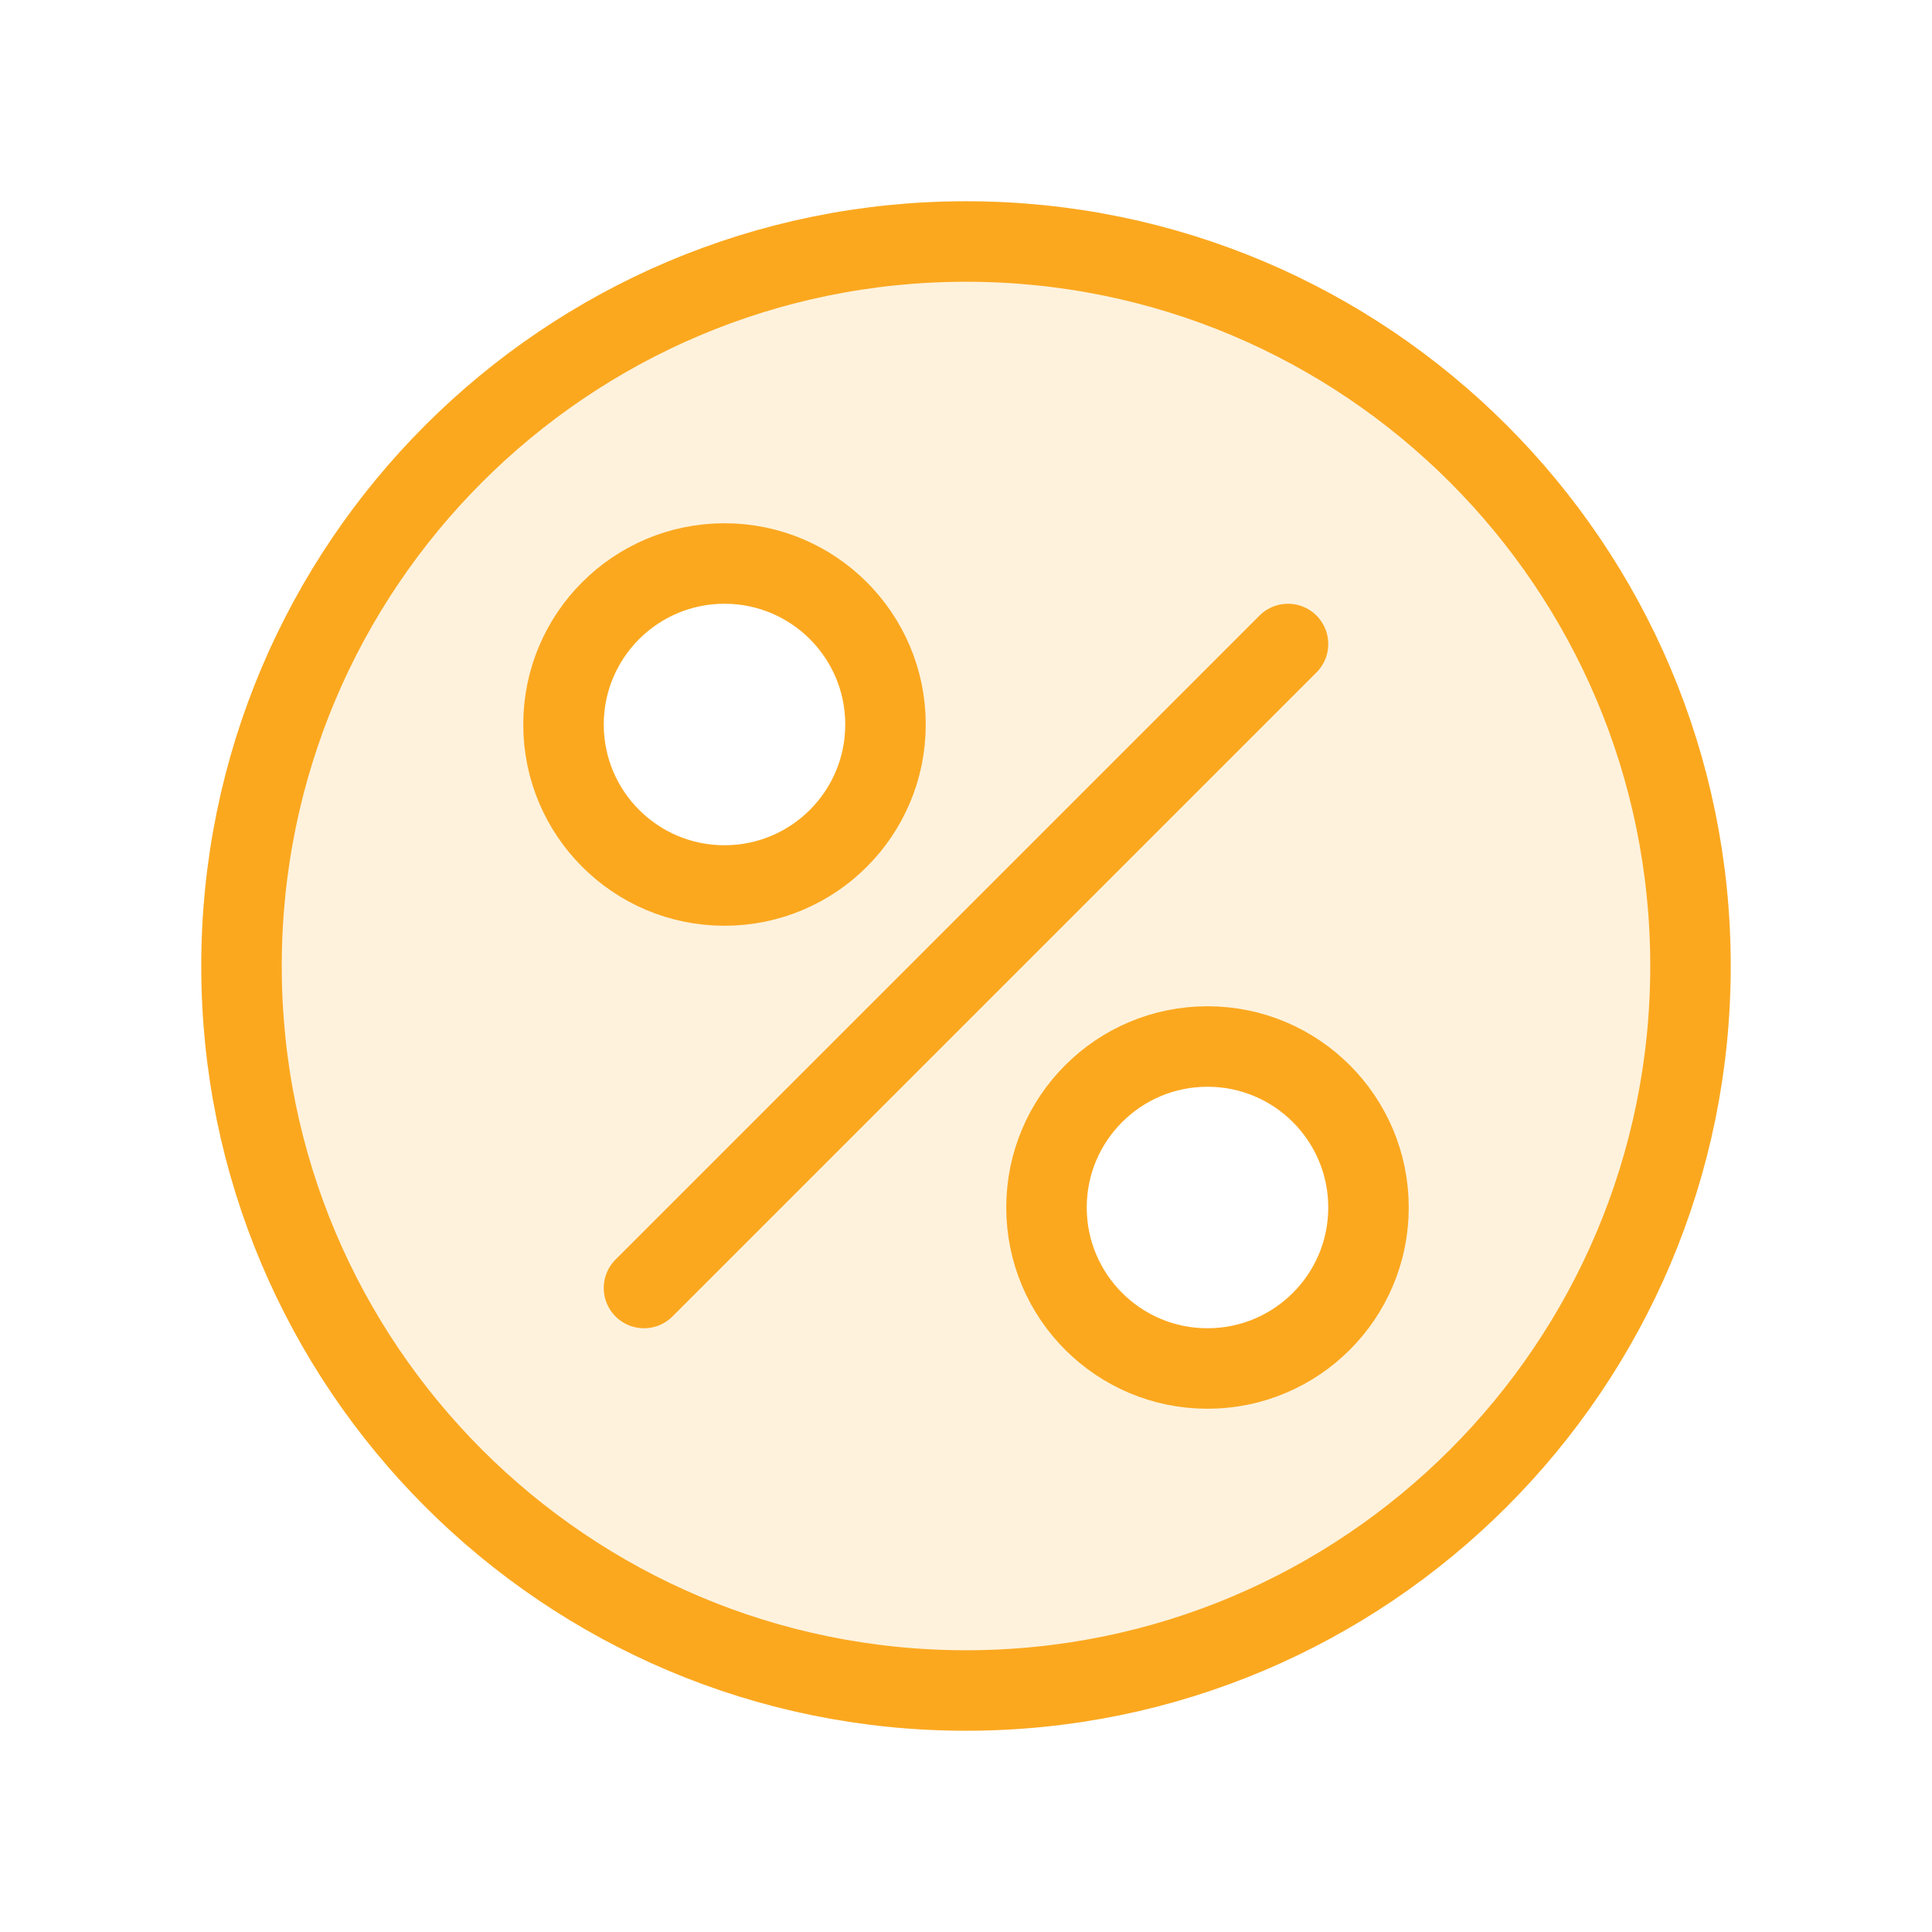 <svg xmlns="http://www.w3.org/2000/svg" fill="none" viewBox="0 0 120 120" height="120" width="120">
<path fill="#FBA81F" d="M60 105C84.853 105 105 84.853 105 60C105 35.147 84.853 15 60 15C35.147 15 15 35.147 15 60C15 84.853 35.147 105 60 105ZM45 55C50.523 55 55 50.523 55 45C55 39.477 50.523 35 45 35C39.477 35 35 39.477 35 45C35 50.523 39.477 55 45 55ZM75 85C80.523 85 85 80.523 85 75C85 69.477 80.523 65 75 65C69.477 65 65 69.477 65 75C65 80.523 69.477 85 75 85Z" clip-rule="evenodd" fill-rule="evenodd" opacity="0.15"></path>
<path stroke-linejoin="round" stroke-linecap="round" stroke-width="5" stroke="#FBA81F" d="M40 80L80 40M105 60C105 84.853 84.853 105 60 105C35.147 105 15 84.853 15 60C15 35.147 35.147 15 60 15C84.853 15 105 35.147 105 60ZM85 75C85 80.523 80.523 85 75 85C69.477 85 65 80.523 65 75C65 69.477 69.477 65 75 65C80.523 65 85 69.477 85 75ZM55 45C55 50.523 50.523 55 45 55C39.477 55 35 50.523 35 45C35 39.477 39.477 35 45 35C50.523 35 55 39.477 55 45Z"></path>
</svg>
